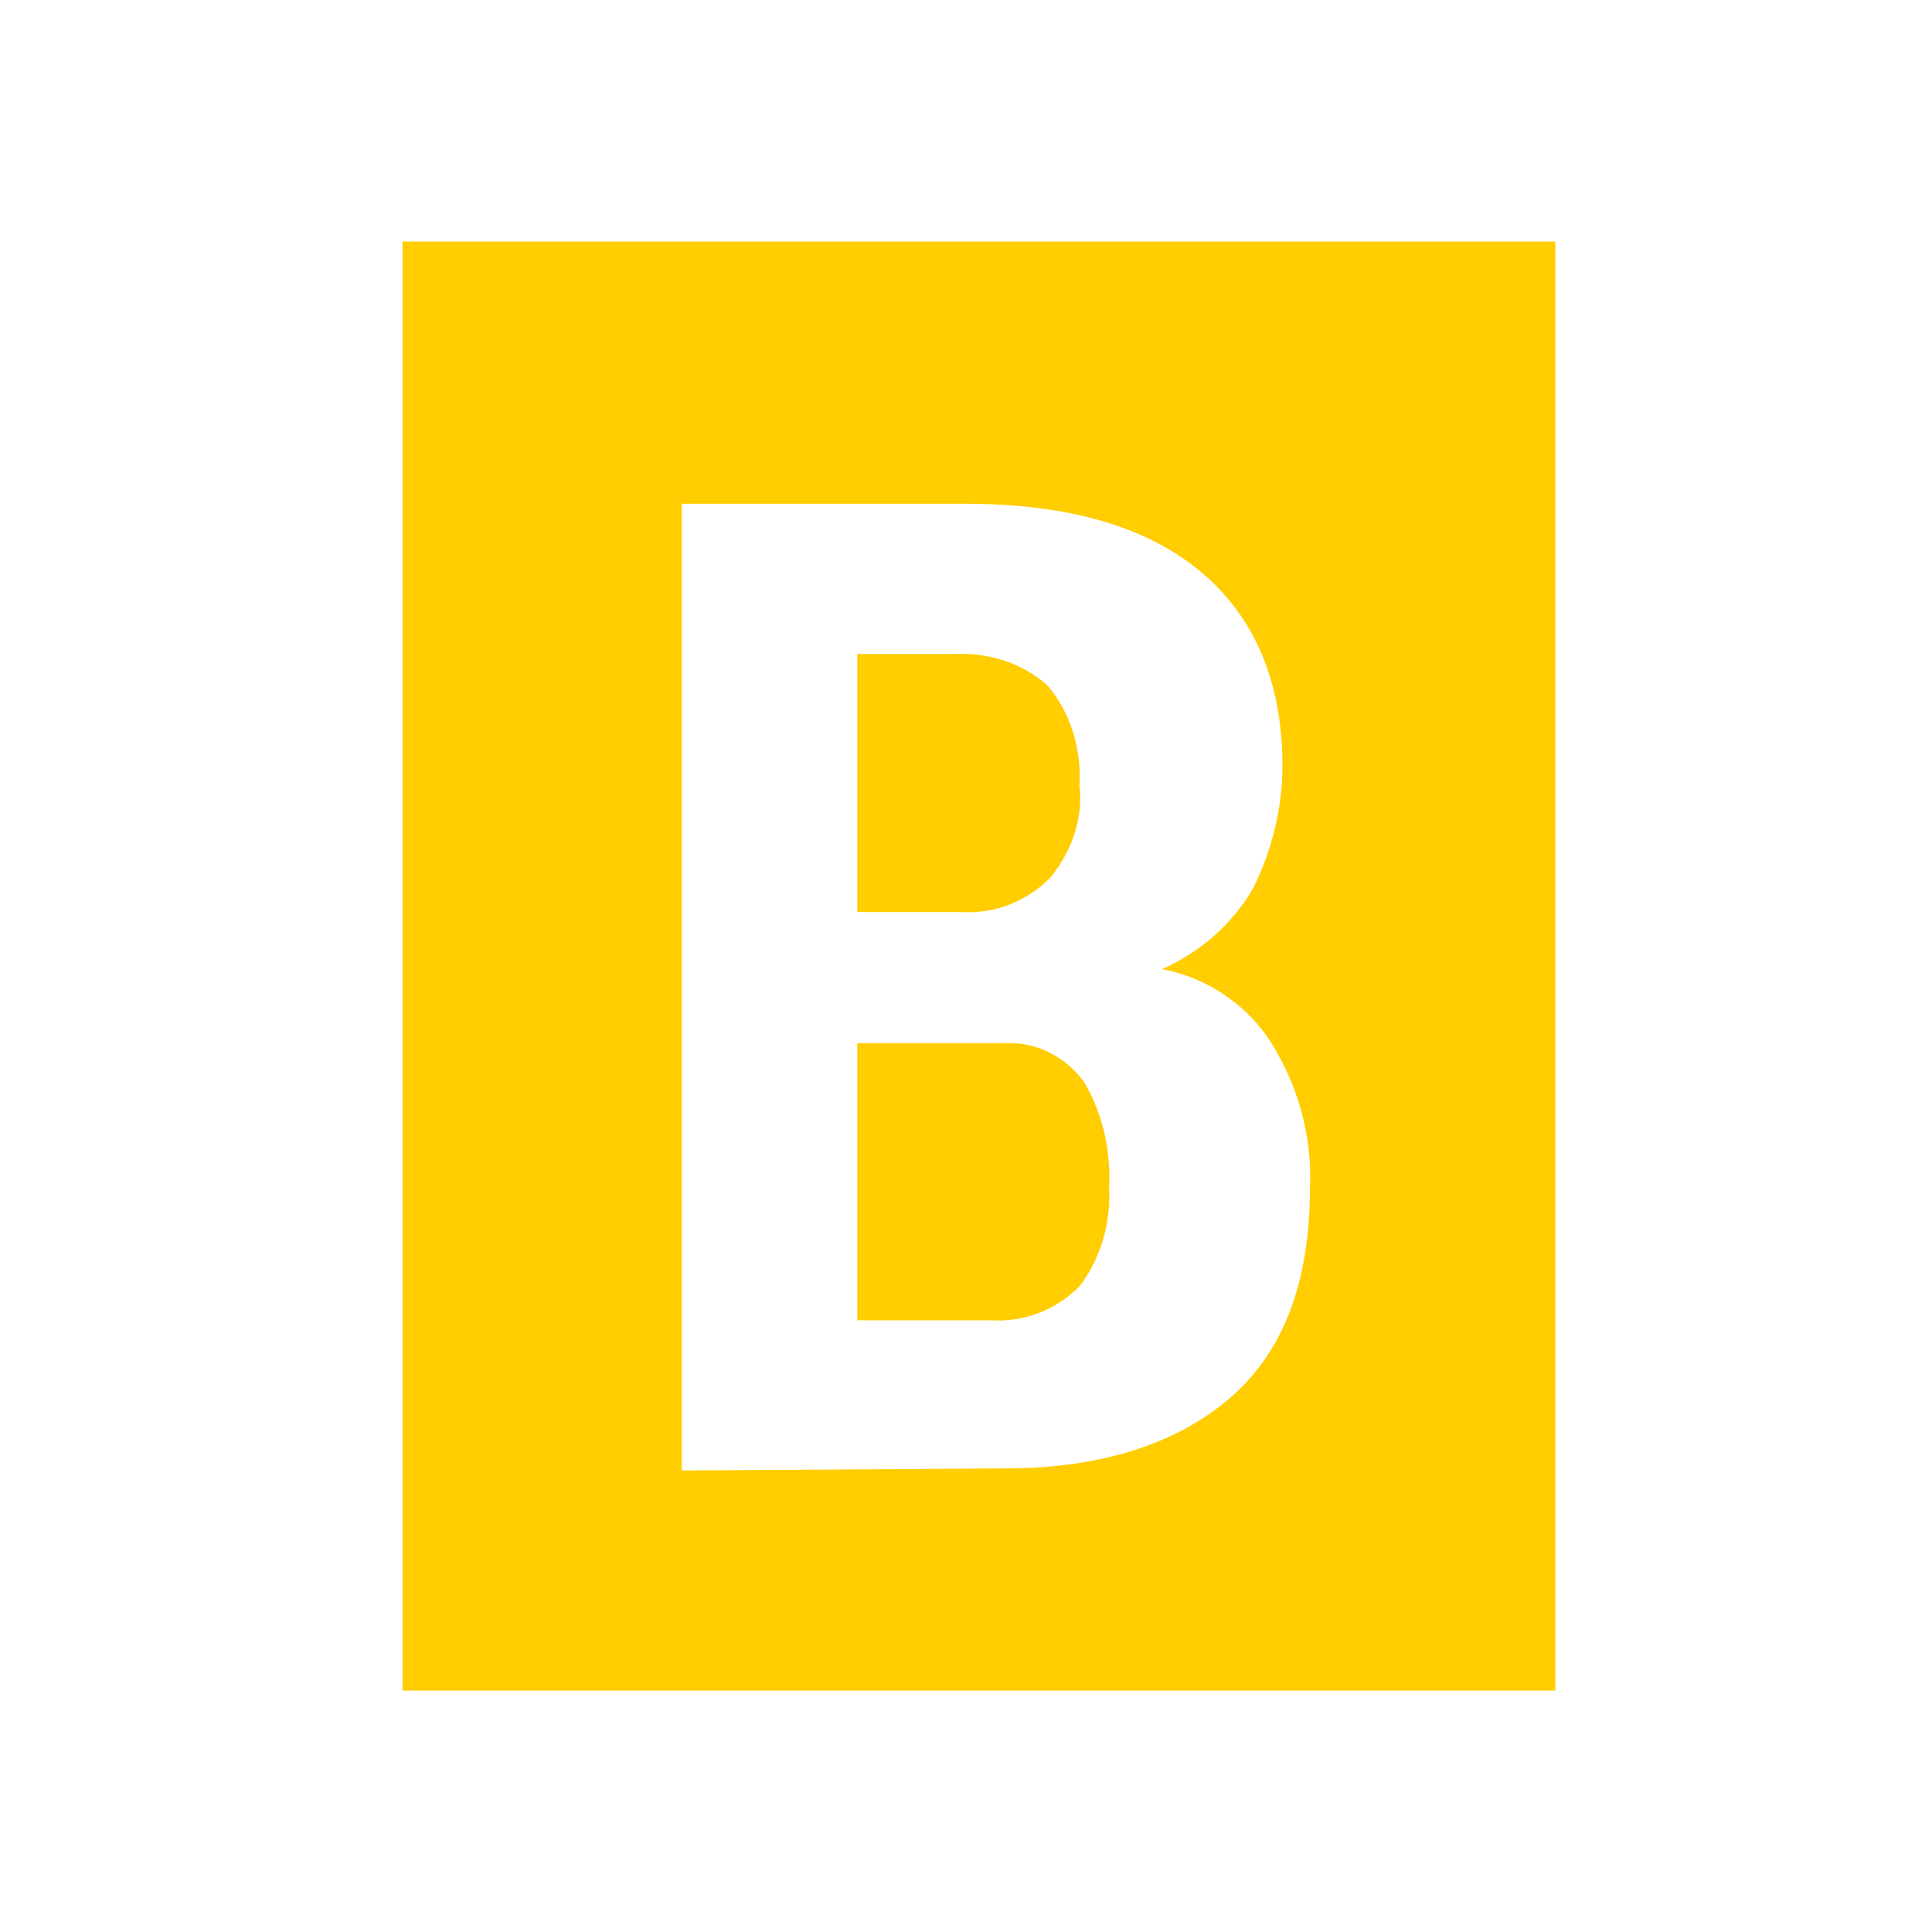 <svg width="24" height="24" viewBox="0 0 24 24" fill="none" xmlns="http://www.w3.org/2000/svg">
<path fill-rule="evenodd" clip-rule="evenodd" d="M5 3H19.321V21H5V3ZM8.469 18.267V6.258H11.99C13.225 6.258 14.197 6.521 14.88 7.073C15.563 7.625 15.931 8.439 15.931 9.517C15.931 10.042 15.8 10.568 15.563 11.041C15.301 11.488 14.907 11.829 14.434 12.039C15.012 12.145 15.537 12.512 15.826 13.012C16.142 13.537 16.299 14.142 16.273 14.746C16.273 15.902 15.958 16.769 15.301 17.347C14.644 17.925 13.698 18.241 12.489 18.241L8.469 18.267ZM10.65 12.959V16.401H12.305C12.726 16.428 13.12 16.27 13.409 15.981C13.671 15.639 13.803 15.193 13.777 14.746C13.803 14.299 13.698 13.826 13.461 13.432C13.225 13.117 12.857 12.933 12.463 12.959H10.65ZM10.65 11.33H11.937C12.358 11.356 12.752 11.198 13.041 10.909C13.304 10.594 13.461 10.174 13.409 9.753C13.435 9.307 13.304 8.86 13.015 8.518C12.699 8.229 12.253 8.098 11.832 8.124H10.65C10.65 8.15 10.65 11.33 10.65 11.33Z" fill="#FFCD00"/>
</svg>
